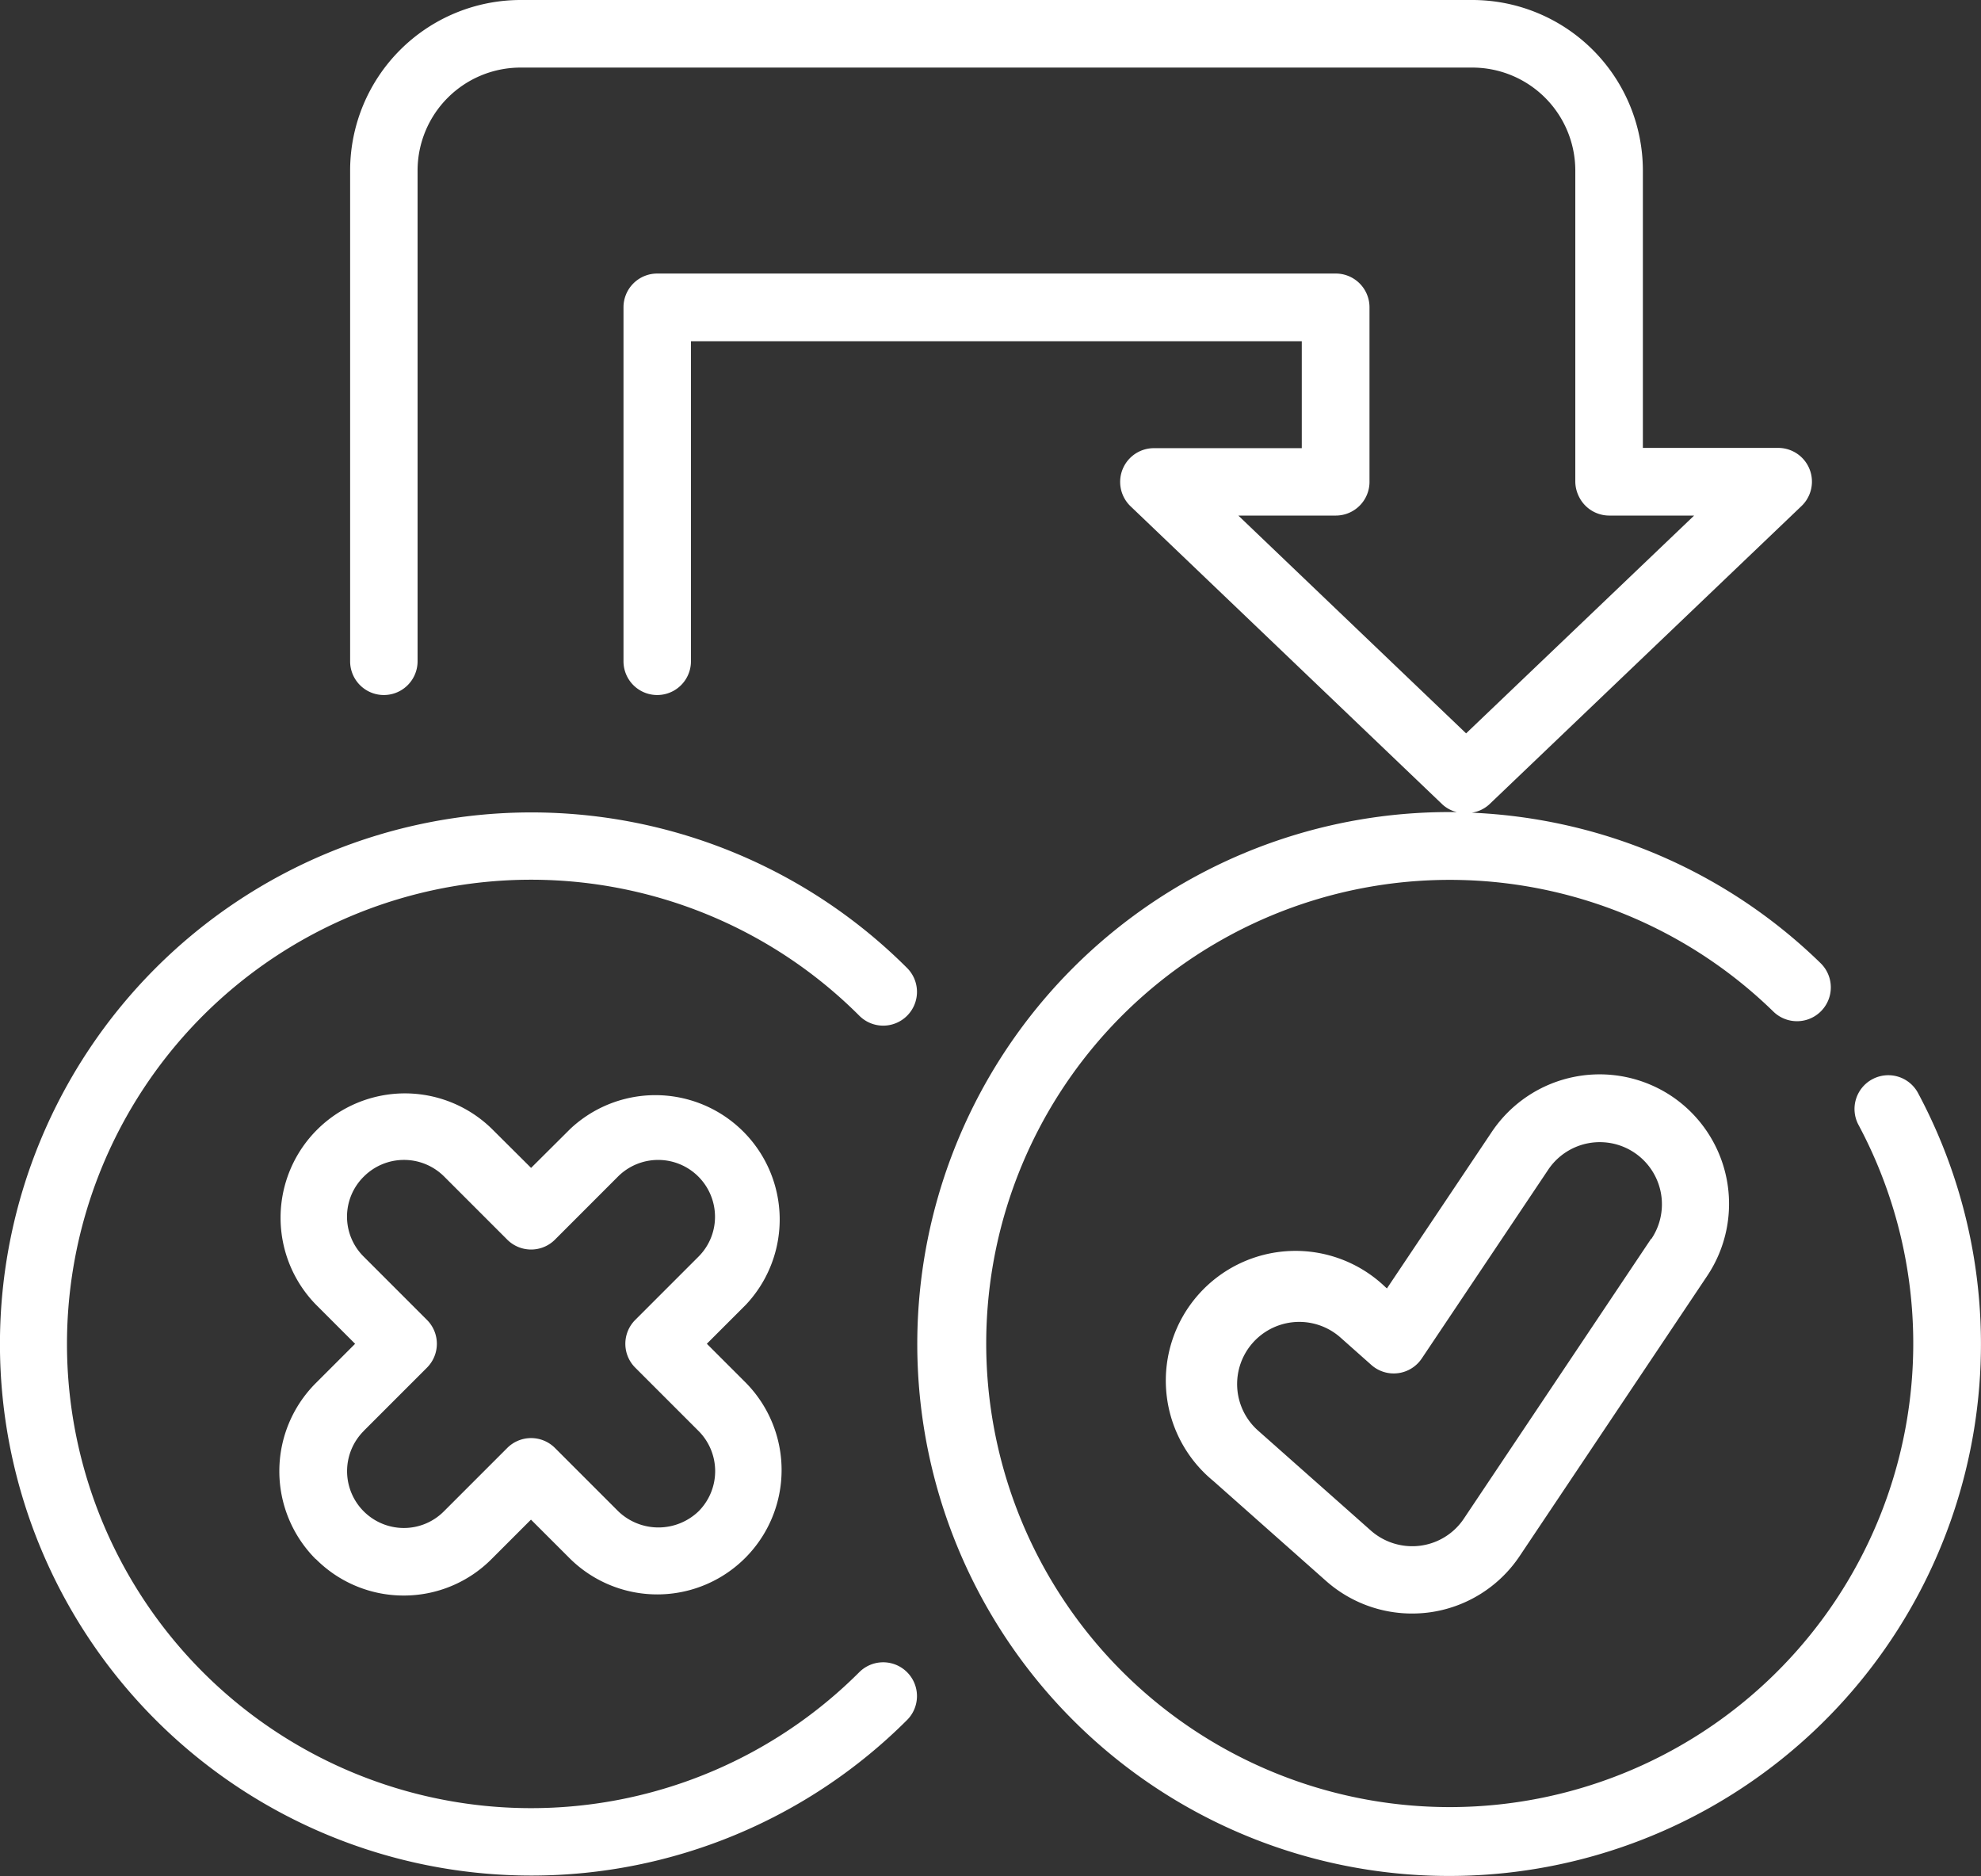 <svg id="noun-trigger" xmlns="http://www.w3.org/2000/svg" width="52.863" height="50.05" viewBox="0 0 52.863 50.05">
  <rect x="0" y="0" width="52.863" height="50.05" fill="#333333" stroke="none"/>
  <g id="Layer_2" data-name="Layer 2" transform="translate(0 0)">
    <path id="Path_5821" data-name="Path 5821" d="M62.193,37.15a.9.9,0,0,0-.369,1.22,12.369,12.369,0,1,1-2.273-3.025.9.9,0,0,0,1.262-1.29,14.155,14.155,0,0,0-6.9-3.706,14.347,14.347,0,0,0-2.409-.31.883.883,0,0,0,.464-.219l8.332-7.96a.9.9,0,0,0-.623-1.553H56.069v-7.4A4.553,4.553,0,0,0,51.52,8.357H26.12a4.553,4.553,0,0,0-4.548,4.548V26a.9.9,0,0,0,1.8,0V12.905A2.749,2.749,0,0,1,26.12,10.16h25.4a2.749,2.749,0,0,1,2.746,2.746v8.3a.916.916,0,0,0,.1.406.9.9,0,0,0,.806.5h2.265l-6.085,5.811-6.078-5.811h2.6a.9.9,0,0,0,.9-.924V16.555a.9.9,0,0,0-.9-.9H29.767a.9.9,0,0,0-.9.9V26a.9.9,0,0,0,1.8,0v-8.54h16.3v2.854H43.024a.9.9,0,0,0-.623,1.553l8.324,7.957a.878.878,0,0,0,.38.2,14.192,14.192,0,1,0,12.307,7.495.9.9,0,0,0-1.219-.369Z" transform="translate(-12.229 -8.357)" fill="#fff"/>
    <path id="Path_5822" data-name="Path 5822" d="M71.358,56.641a3.464,3.464,0,0,0-4.8.949l-2.8,4.179-.05-.045A3.461,3.461,0,1,0,59.119,66.9l3.015,2.673a3.456,3.456,0,0,0,2.3.869,3.5,3.5,0,0,0,.44-.028A3.455,3.455,0,0,0,67.3,68.909l5-7.468A3.459,3.459,0,0,0,71.358,56.641Zm-.548,3.8-5,7.471a1.654,1.654,0,0,1-1.165.721,1.671,1.671,0,0,1-1.311-.4l-3.015-2.672a1.658,1.658,0,1,1,2.2-2.482l.822.73a.9.9,0,0,0,1.347-.172l3.374-5.036a1.657,1.657,0,1,1,2.754,1.845Z" transform="translate(-26.748 -27.394)" fill="#fff"/>
    <path id="Path_5823" data-name="Path 5823" d="M30.229,49.853a.9.9,0,0,0,0-1.275,14.182,14.182,0,1,0,0,20.064.9.9,0,0,0-1.275-1.276,12.385,12.385,0,1,1,0-17.515A.9.9,0,0,0,30.229,49.853Z" transform="translate(-6.024 -22.753)" fill="#fff"/>
    <path id="Path_5824" data-name="Path 5824" d="M19.407,69.306a3.3,3.3,0,0,0,2.344.973h0a3.3,3.3,0,0,0,2.344-.973l1.052-1.052L26.2,69.306a3.318,3.318,0,0,0,4.692-4.692l-1.052-1.052,1.046-1.046A3.317,3.317,0,0,0,26.2,57.825L25.15,58.87,24.1,57.825a3.318,3.318,0,0,0-4.692,4.692l1.046,1.046-1.052,1.052a3.322,3.322,0,0,0,0,4.692Zm1.275-3.417L22.371,64.2a.9.9,0,0,0,0-1.275l-1.683-1.683a1.5,1.5,0,0,1,0-2.142,1.516,1.516,0,0,1,2.142,0l1.683,1.683a.9.9,0,0,0,1.275,0L27.47,59.1a1.517,1.517,0,0,1,2.588,1.077,1.5,1.5,0,0,1-.445,1.065L27.93,62.925a.9.9,0,0,0,0,1.275l1.689,1.689a1.517,1.517,0,0,1,0,2.143,1.547,1.547,0,0,1-2.142,0l-1.689-1.689a.9.9,0,0,0-1.275,0l-1.689,1.689a1.506,1.506,0,0,1-1.07.445h0a1.516,1.516,0,0,1-1.07-2.588Z" transform="translate(-10.978 -27.711)" fill="#fff"/>
  </g>
</svg>
